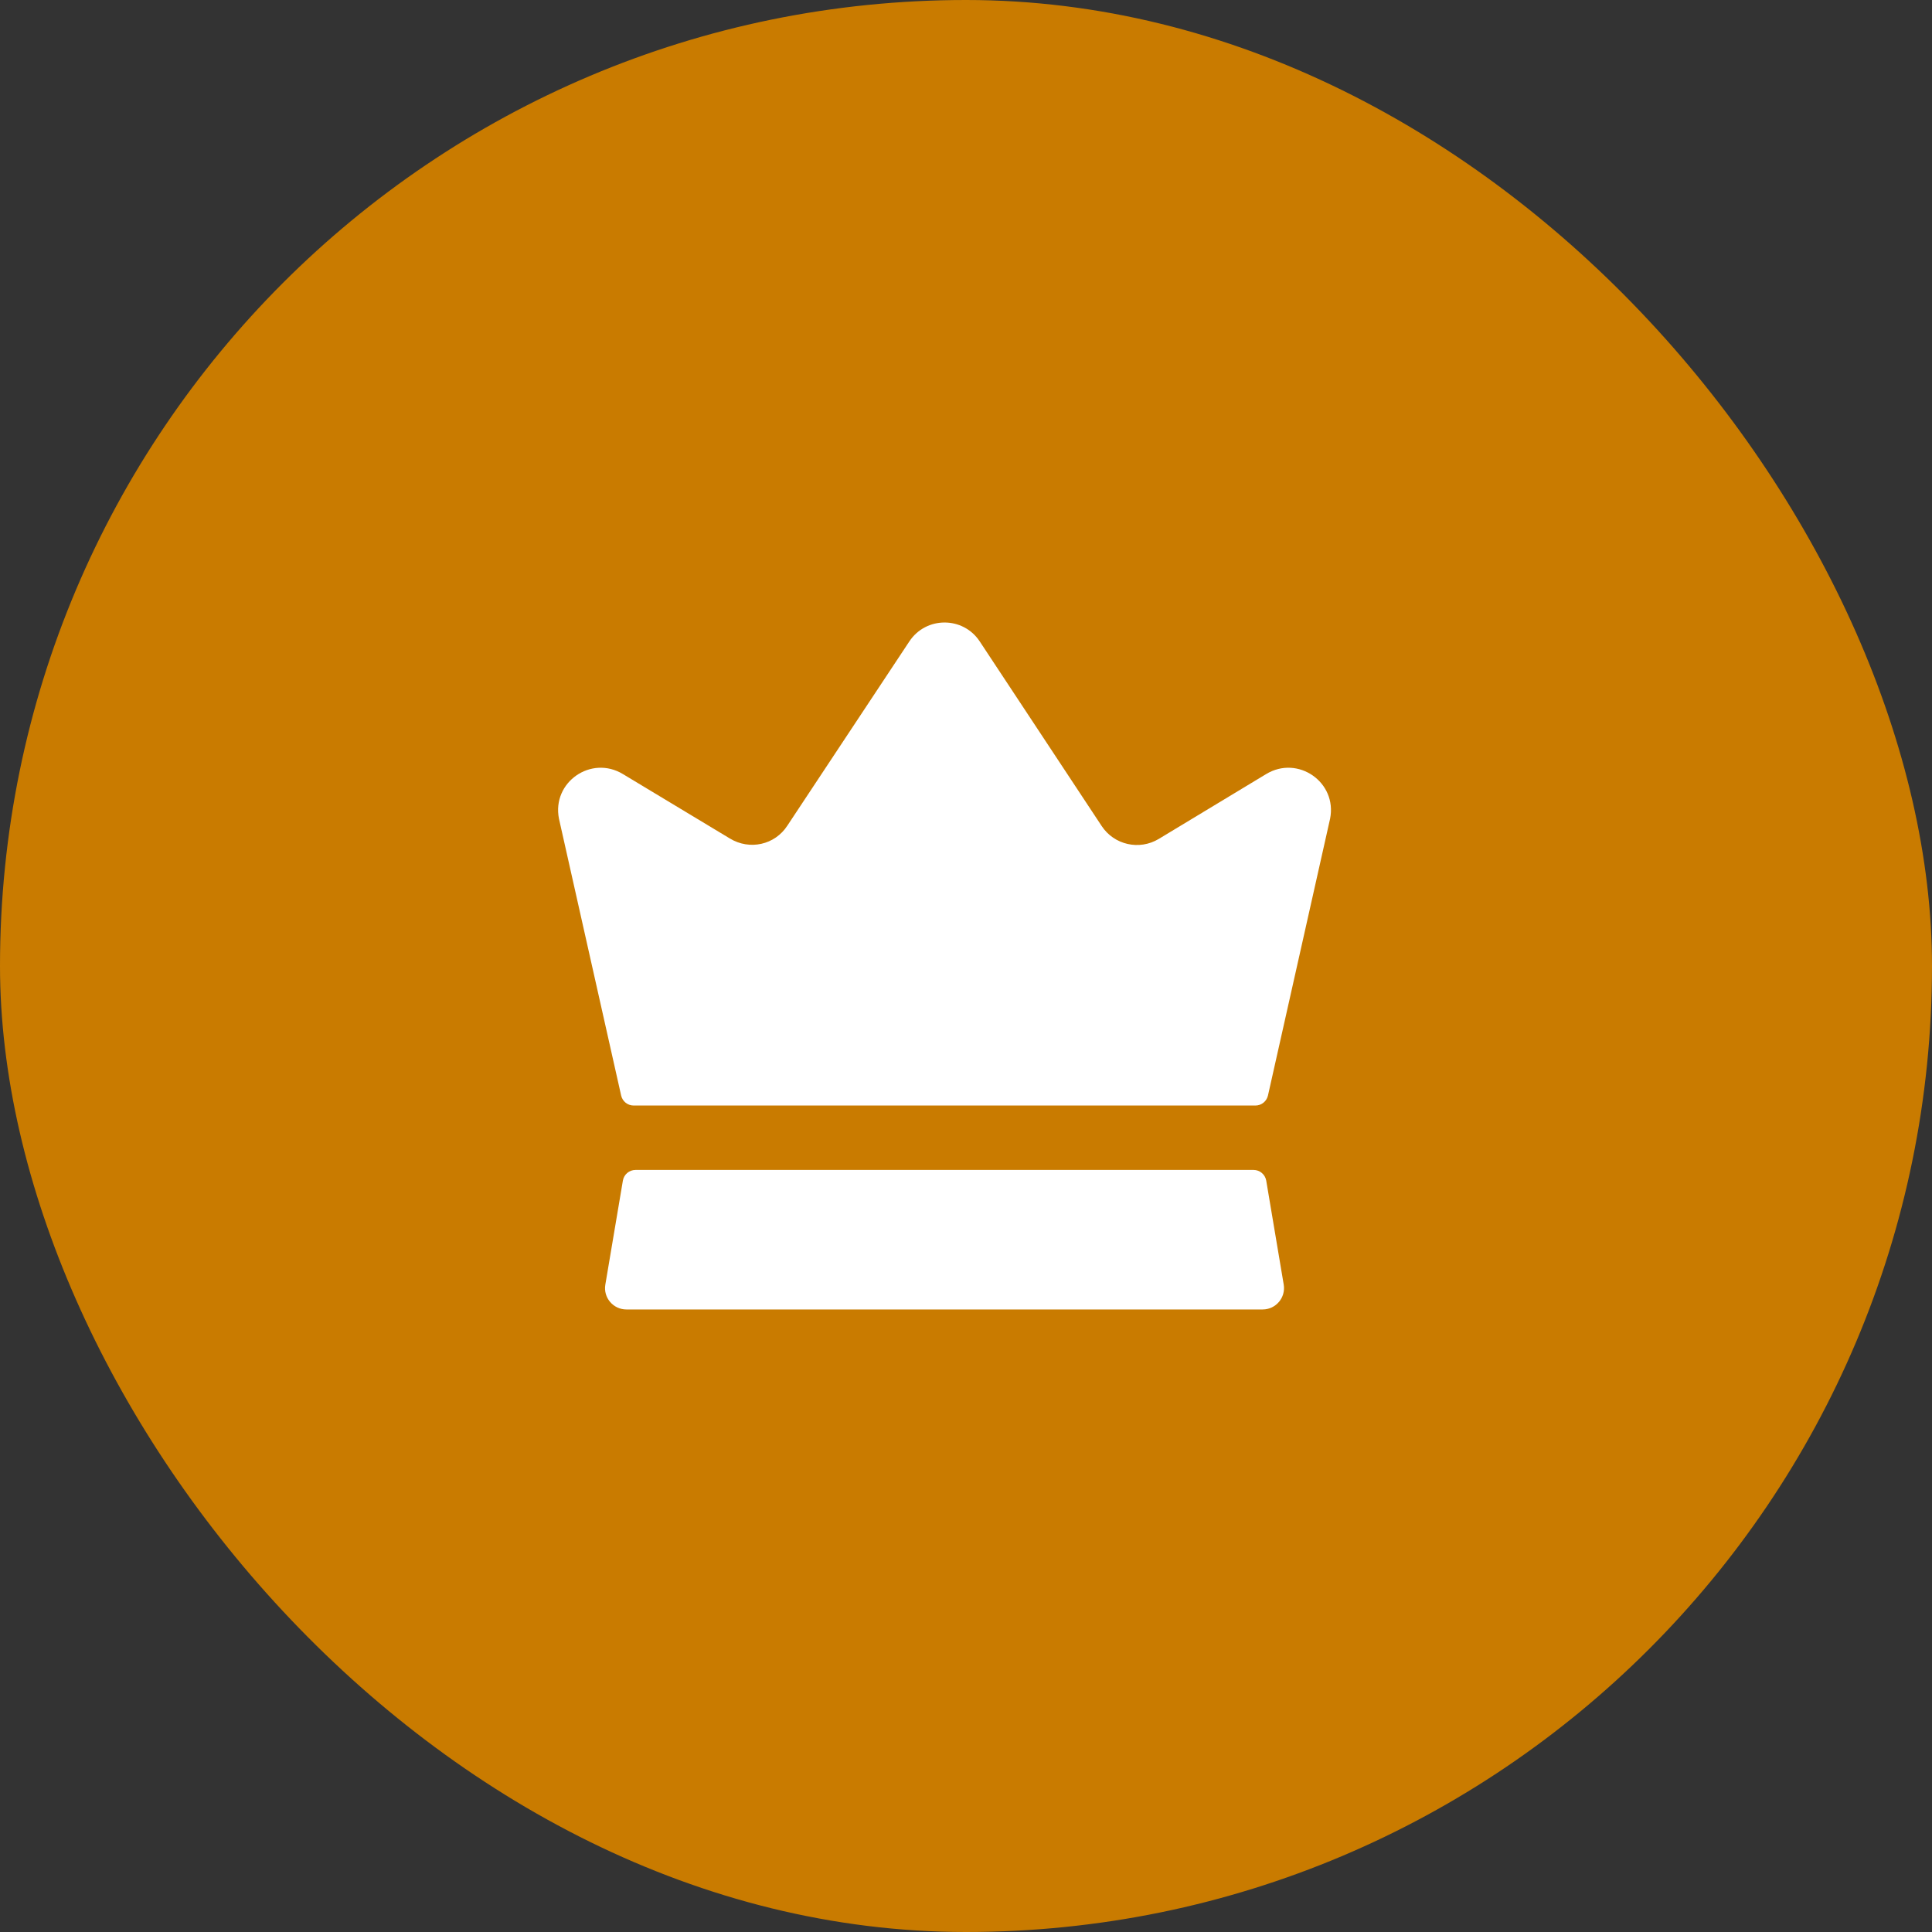 <svg width="40" height="40" viewBox="0 0 40 40" fill="none" xmlns="http://www.w3.org/2000/svg">
<rect x="0" y="0" width="40" height="40" fill="#333333" stroke="none"/>
<rect width="40" height="40" rx="20" fill="#C97B00"/>
<path d="M26.578 26.596C26.623 26.865 26.415 27.111 26.142 27.111H12.969C12.695 27.111 12.487 26.865 12.533 26.596L12.896 24.444C12.917 24.316 13.028 24.222 13.159 24.222H25.953C26.083 24.222 26.194 24.316 26.216 24.444L26.578 26.596ZM26.213 16.027L23.991 17.369C23.589 17.611 23.068 17.494 22.809 17.102L20.285 13.281C19.941 12.758 19.173 12.757 18.827 13.28L16.302 17.093C16.044 17.493 15.52 17.609 15.111 17.36L12.898 16.027C12.24 15.627 11.422 16.195 11.573 16.951L12.86 22.681C12.887 22.803 12.995 22.889 13.12 22.889H25.991C26.116 22.889 26.224 22.803 26.252 22.681L27.538 16.951C27.689 16.195 26.871 15.627 26.213 16.027Z" fill="white"/>
</svg>

